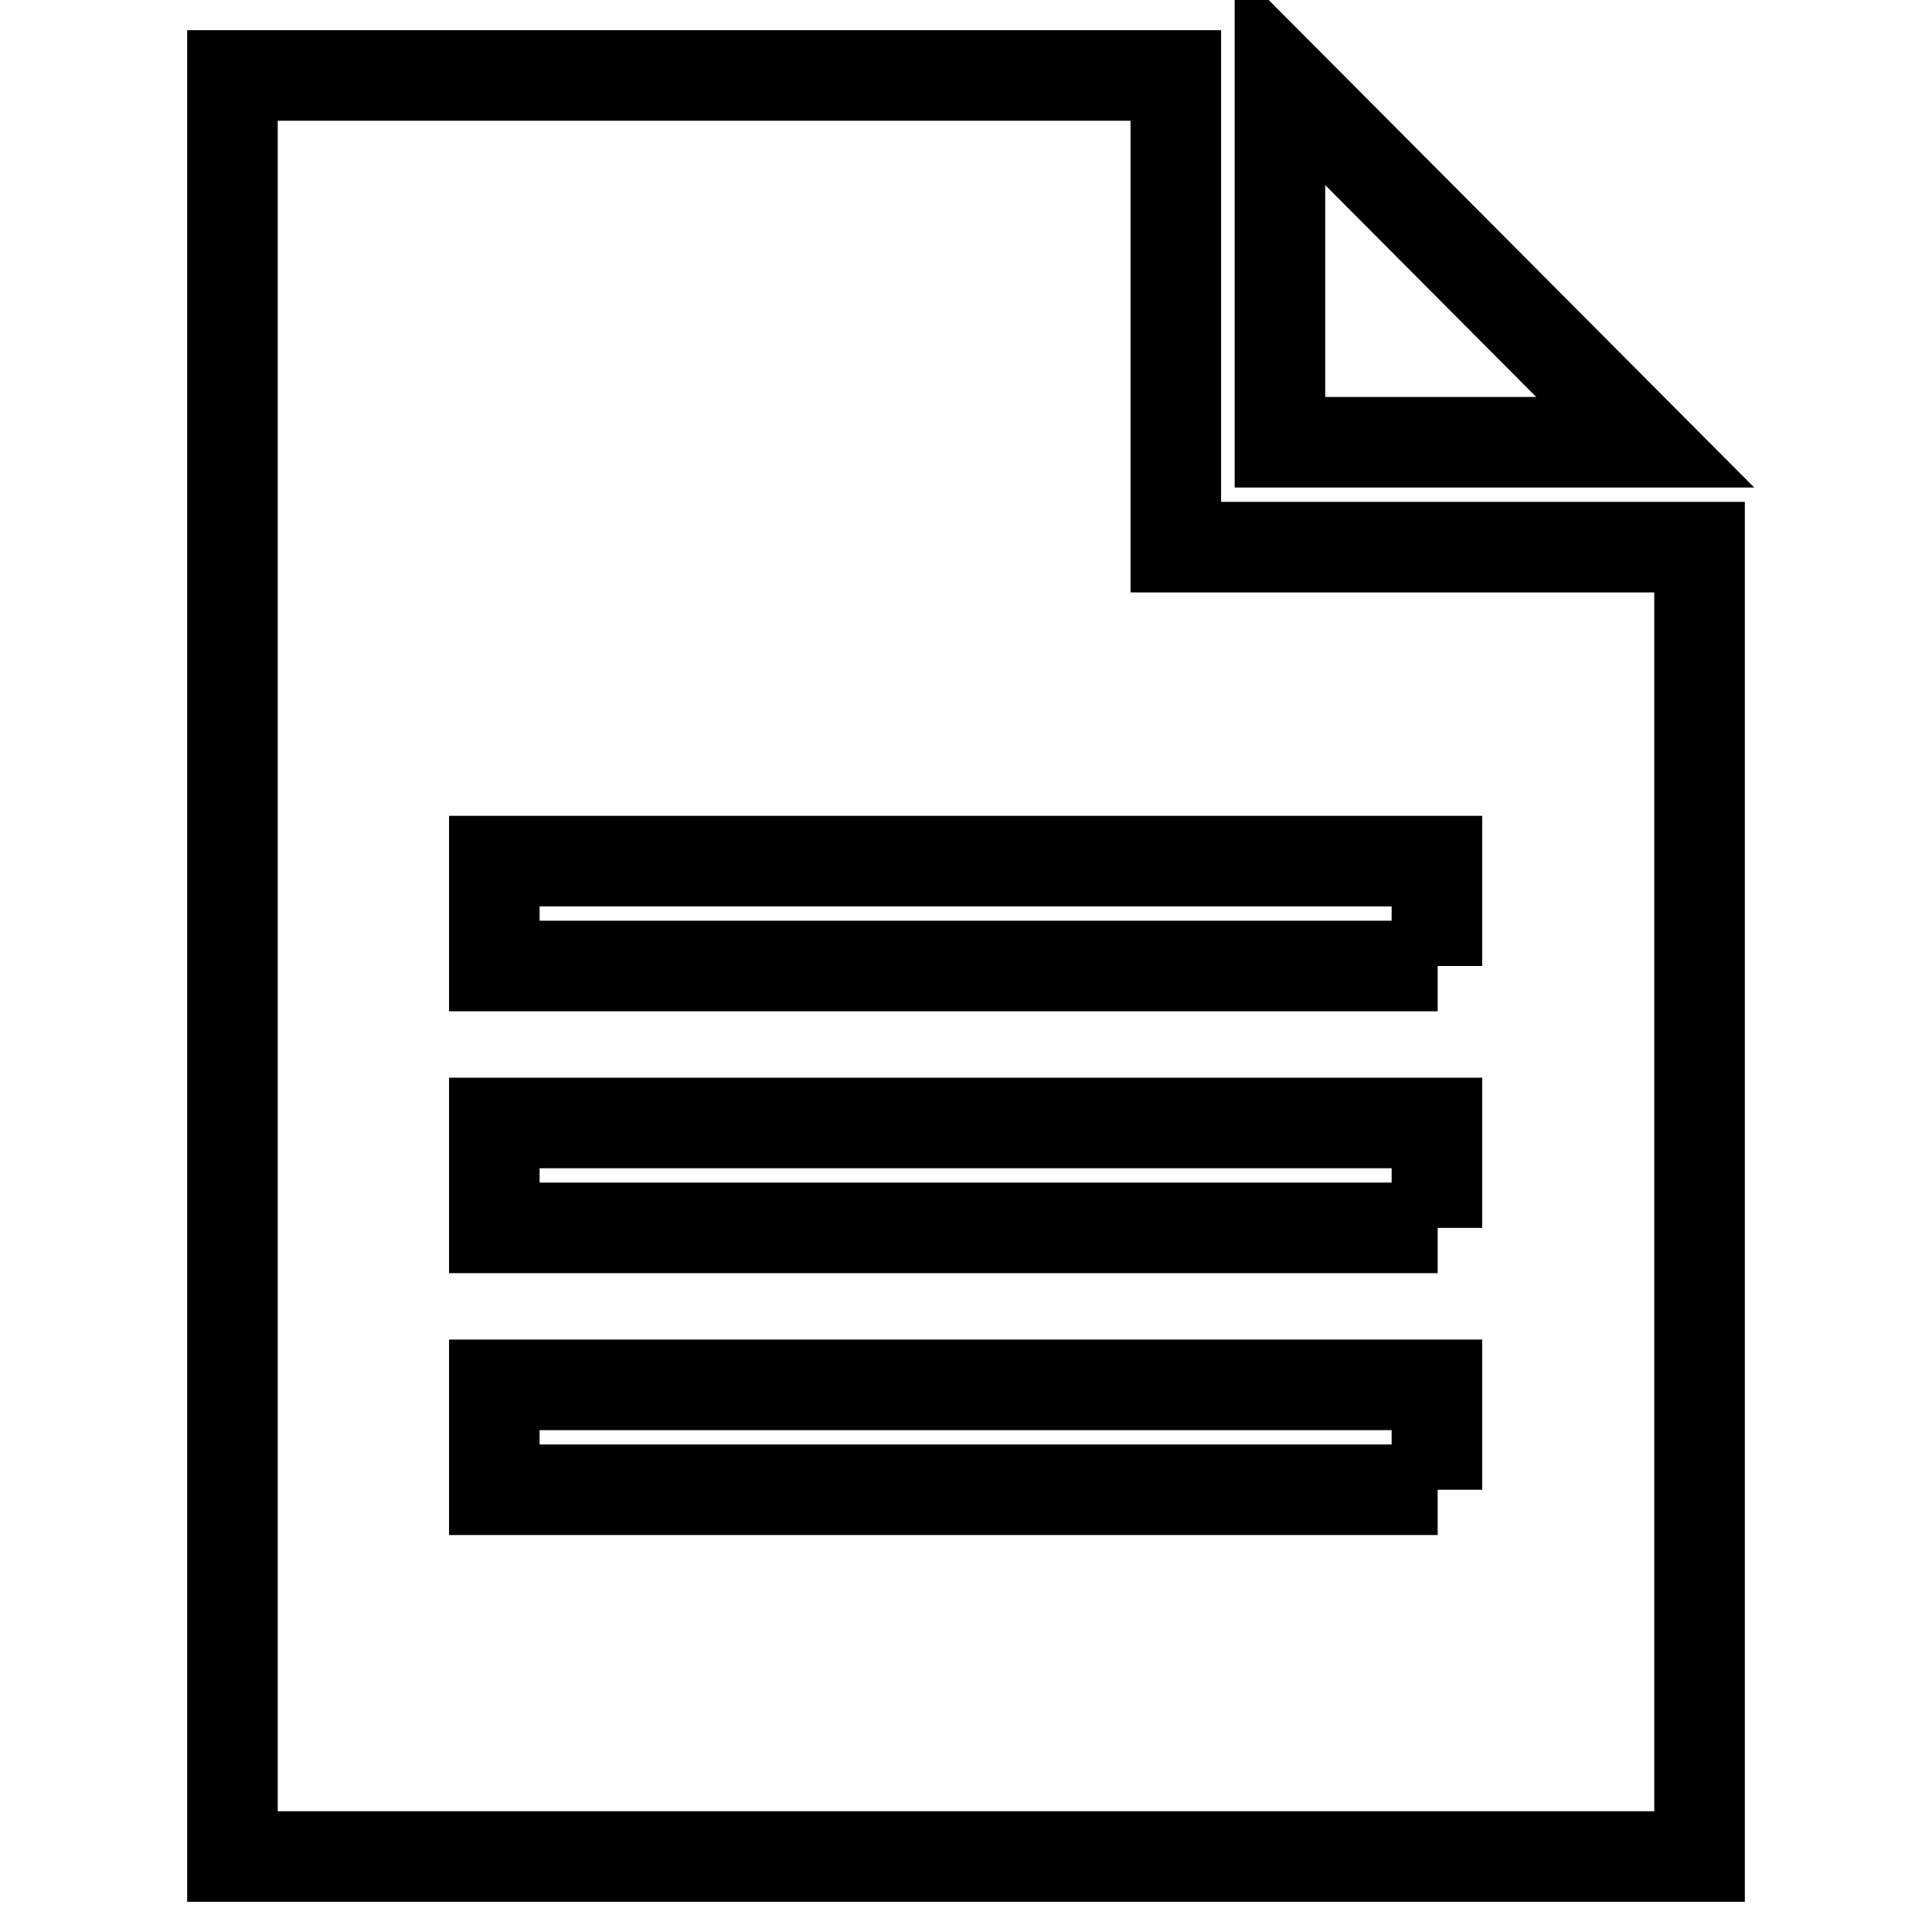 <?xml version="1.0" encoding="utf-8"?>
<!-- Svg Vector Icons : http://www.onlinewebfonts.com/icon -->
<!DOCTYPE svg PUBLIC "-//W3C//DTD SVG 1.1//EN" "http://www.w3.org/Graphics/SVG/1.1/DTD/svg11.dtd">
<svg version="1.1" xmlns="http://www.w3.org/2000/svg" xmlns:xlink="http://www.w3.org/1999/xlink" x="0px" y="0px" viewBox="0 0 256 256" enable-background="new 0 0 256 256" xml:space="preserve">
<g> <path stroke-width="12" fill-opacity="0" stroke="#000000"  d="M218,58.6L169.6,10v48.6H218z M162.7,72.5h-6.9V10H30.8v236h194.4V72.5h-55.5H162.7z M190.5,197.4H65.5 v-13.9h124.9V197.4z M190.5,162.7H65.5v-13.9h124.9V162.7z M190.5,128H65.5v-13.9h124.9V128z"/></g>
</svg>